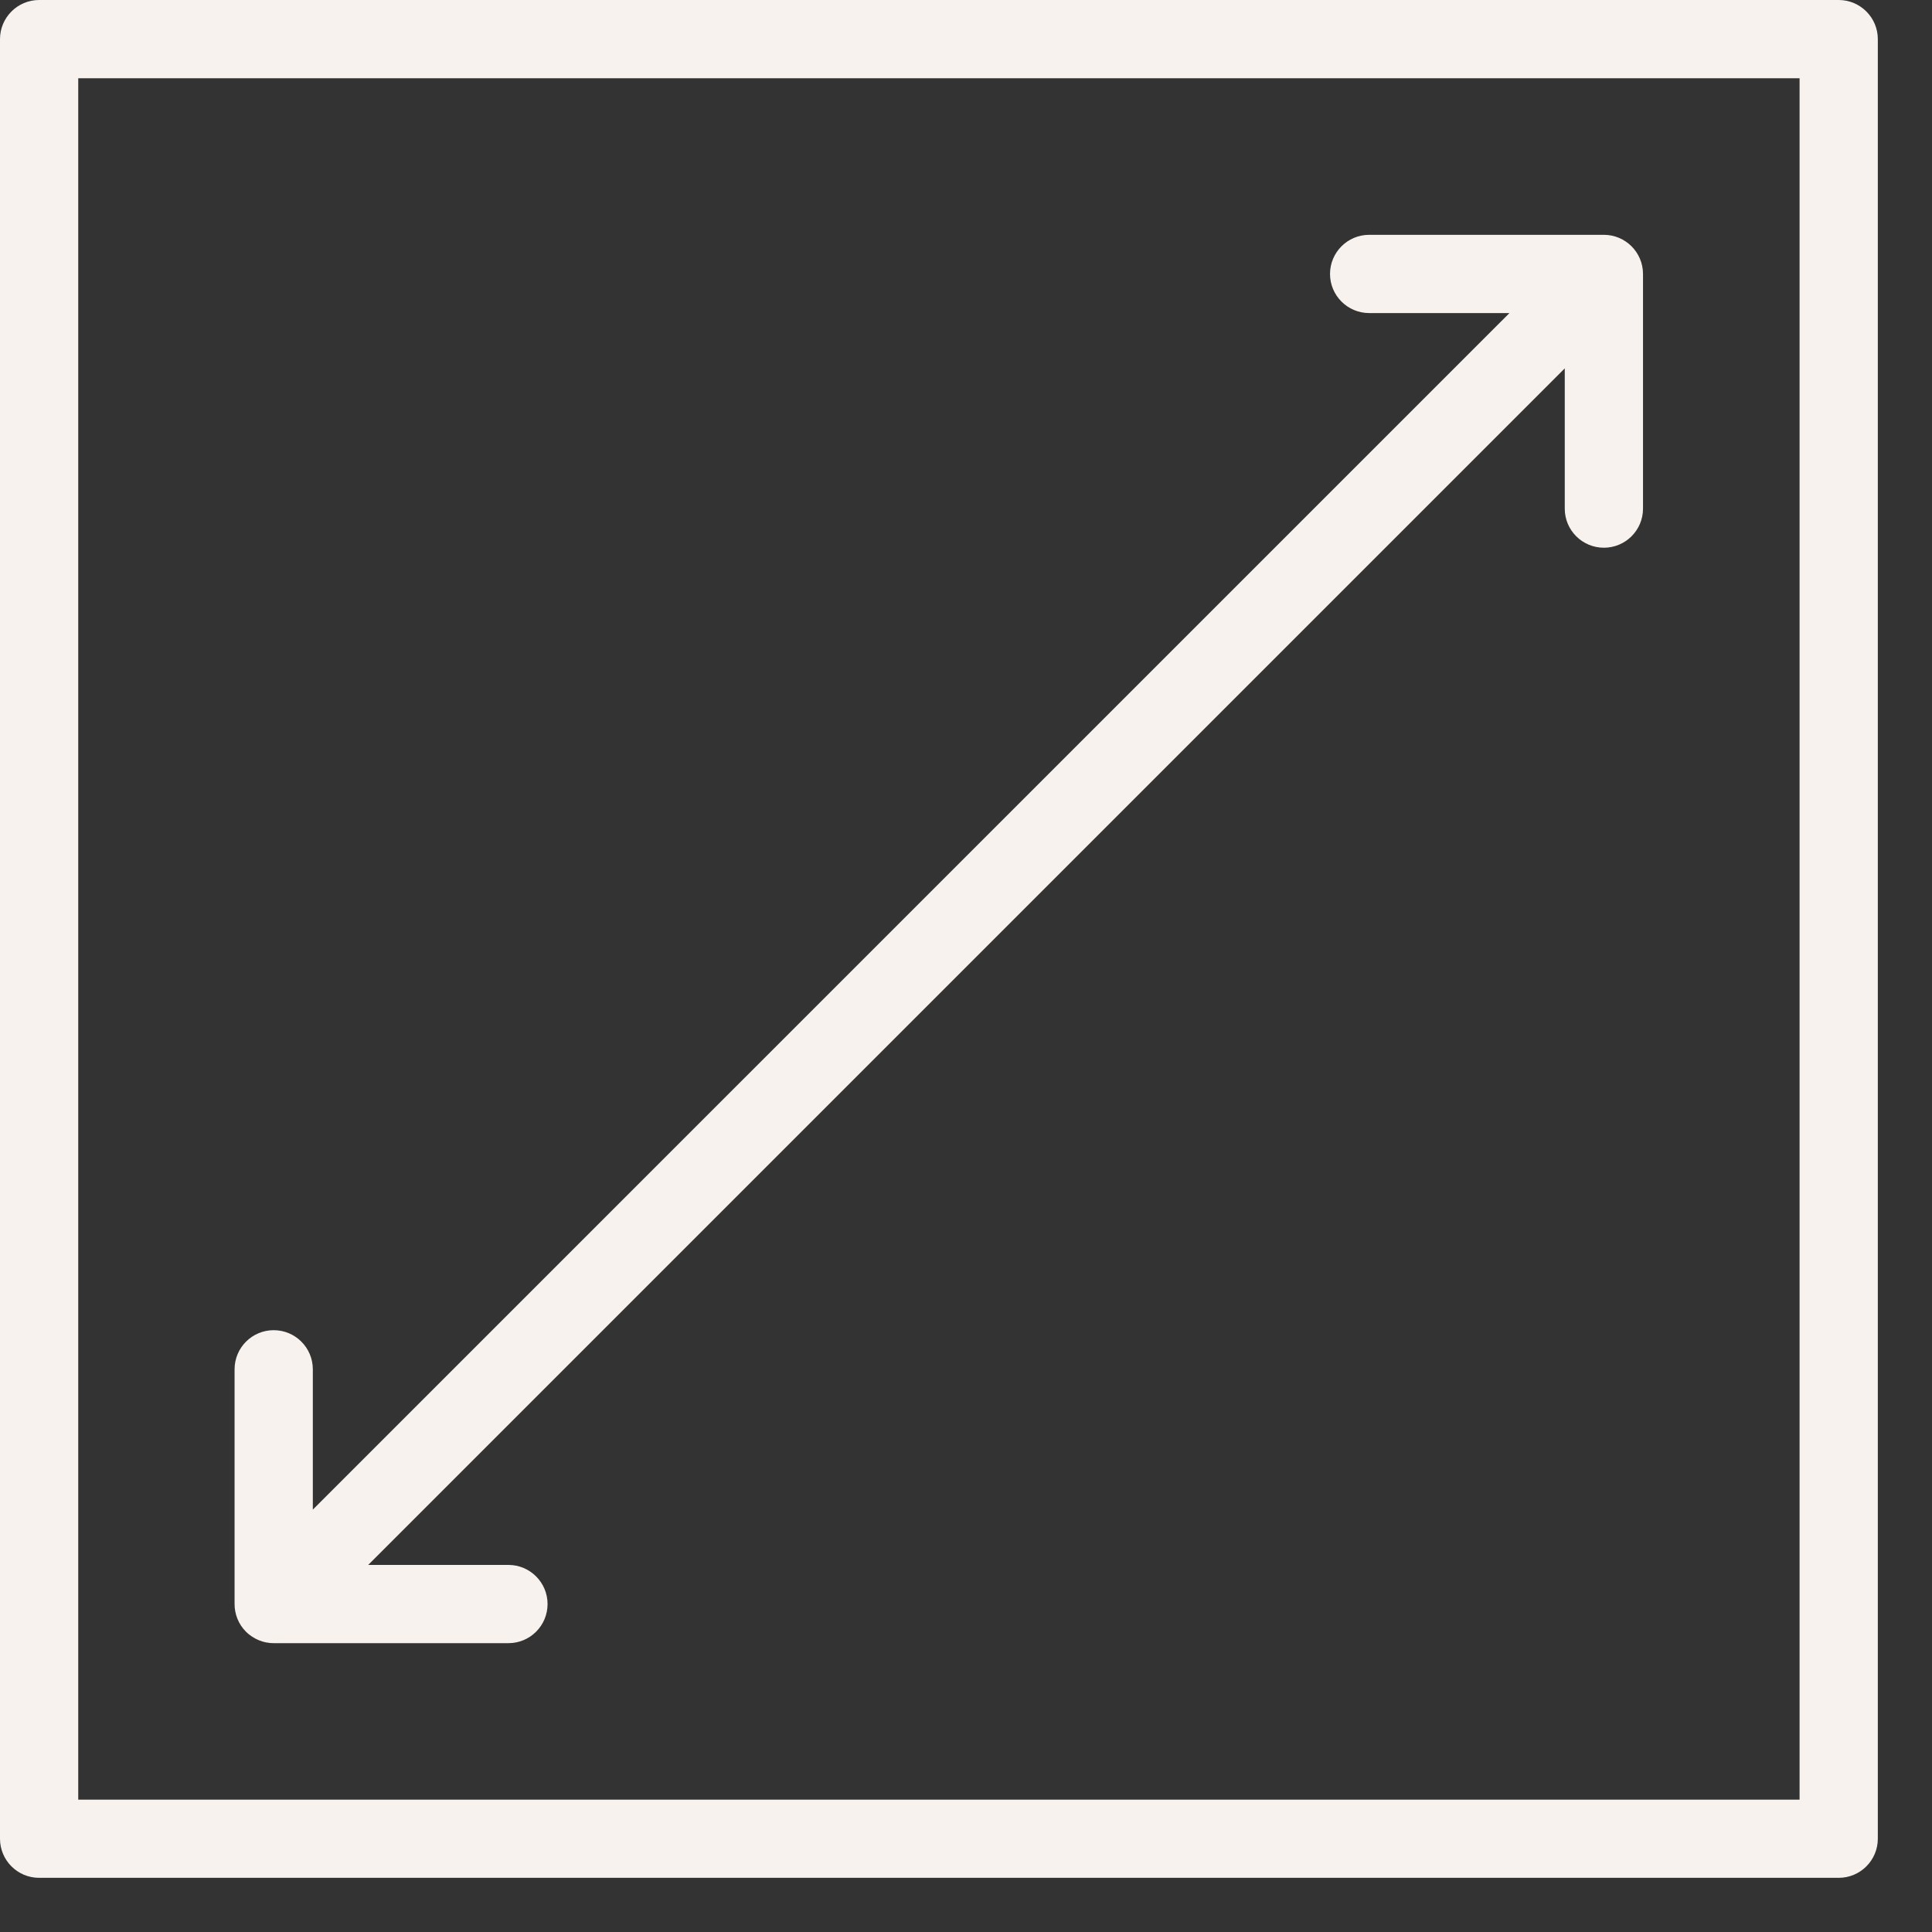 <svg preserveAspectRatio="none" width="100%" height="100%" overflow="visible" style="display: block;" viewBox="0 0 24 24" fill="none" xmlns="http://www.w3.org/2000/svg">
<rect x="0" y="0" width="24" height="24" fill="#333333" stroke="none"/>
<g id="Layer_1" clip-path="url(#clip0_3478_1267)">
<path id="Vector" d="M22.842 0H0.486C0.218 0 0 0.218 0 0.486V22.841C0 23.11 0.218 23.327 0.486 23.327H22.841C23.11 23.327 23.327 23.109 23.327 22.841V0.486C23.327 0.218 23.109 0 22.841 0H22.842ZM22.355 22.356H0.972V0.972H22.355V22.356Z" fill="#F7F2EE"/>
<path id="Vector_2" d="M3.056 20.27C3.088 20.302 3.124 20.328 3.162 20.349C3.164 20.351 3.167 20.352 3.17 20.354C3.179 20.359 3.188 20.363 3.197 20.367C3.203 20.37 3.208 20.372 3.214 20.375C3.221 20.378 3.229 20.381 3.237 20.383C3.244 20.386 3.251 20.389 3.259 20.391C3.266 20.393 3.273 20.395 3.281 20.397C3.289 20.398 3.297 20.401 3.305 20.403C3.314 20.404 3.322 20.405 3.33 20.406C3.337 20.407 3.345 20.409 3.352 20.41C3.369 20.411 3.385 20.412 3.4 20.412H6.316C6.585 20.412 6.802 20.194 6.802 19.926C6.802 19.658 6.584 19.44 6.316 19.44H4.574L19.438 4.576V6.319C19.438 6.587 19.656 6.804 19.924 6.804C20.192 6.804 20.41 6.587 20.41 6.319V3.403C20.41 3.135 20.192 2.917 19.924 2.917H17.008C16.74 2.917 16.522 3.135 16.522 3.403C16.522 3.671 16.74 3.889 17.008 3.889H18.751L3.886 18.753V17.01C3.886 16.741 3.668 16.524 3.4 16.524C3.132 16.524 2.914 16.741 2.914 17.01V19.922C2.913 20.048 2.96 20.174 3.056 20.27L3.056 20.27Z" fill="#F7F2EE"/>
</g>
<defs>
<clipPath id="clip0_3478_1267">
<rect width="23.328" height="23.328" fill="white"/>
</clipPath>
</defs>
</svg>
